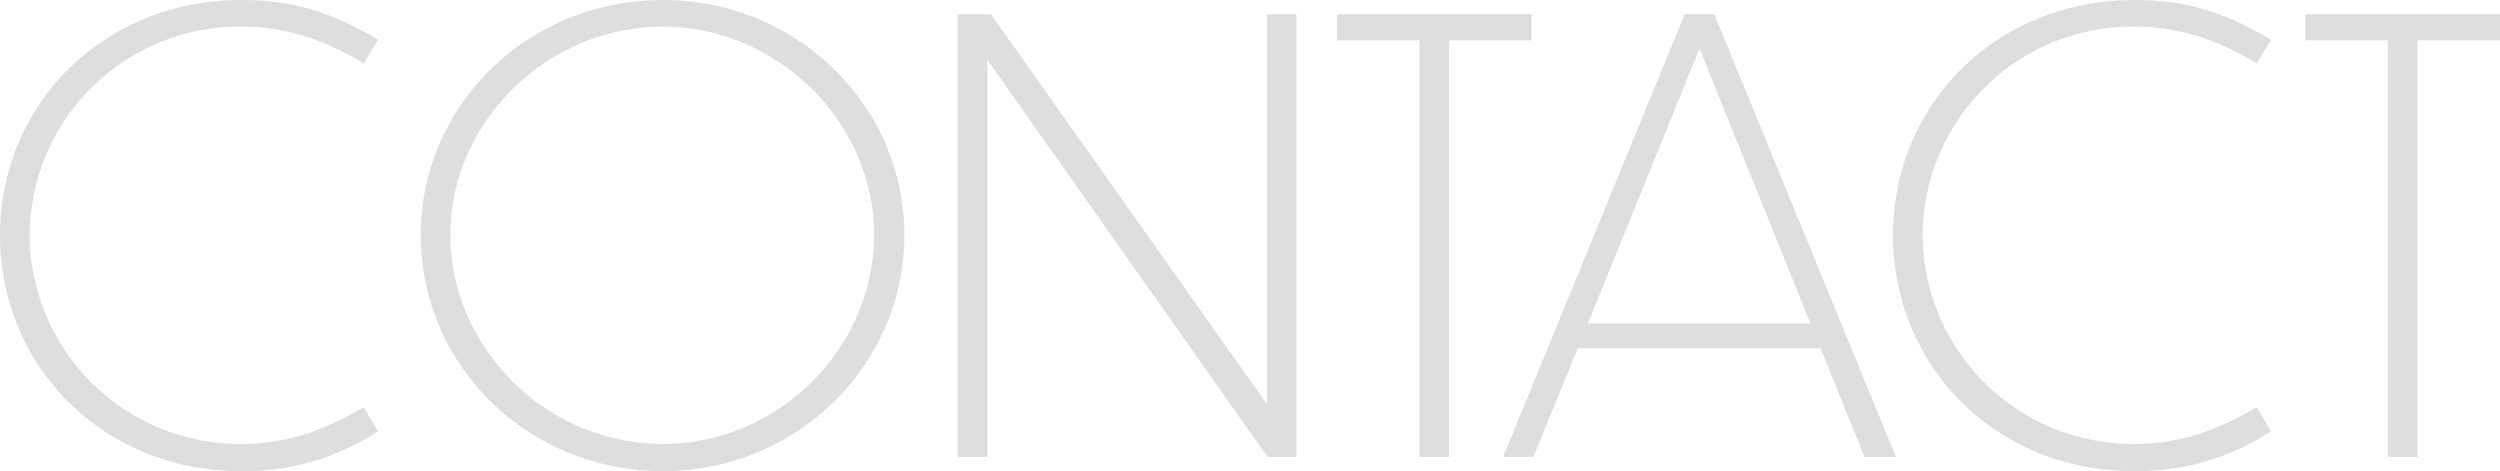 <svg xmlns="http://www.w3.org/2000/svg" width="421.3" height="79.4" viewBox="0 0 421.3 79.4"><path d="M67.1-70.3C59-75.2,52.3-77,44.1-77,20.7-77,3.4-59.3,3.4-37.4c0,22,17.2,39.8,40.7,39.8a41.376,41.376,0,0,0,23-6.7L64.7-8.4C57.5-4.1,51.1-2.2,44.2-2.2A35.4,35.4,0,0,1,8.4-37.5a35.344,35.344,0,0,1,35.8-35c7.5,0,14.1,2.3,20.5,6.2Zm48-6.7C92.4-77,74.3-59.3,74.3-37.4c0,22,18.1,39.8,40.8,39.8,22.5,0,40.7-17.8,40.7-39.8C155.8-59.3,137.6-77,115.1-77Zm0,4.5c19.5,0,35.6,16.3,35.6,35,0,19.2-16.1,35.3-35.6,35.3-19.7,0-35.8-16.2-35.8-35.3C79.3-56.2,95.4-72.5,115.1-72.5ZM217,0h4.9V-74.6h-5V-8.9L170.4-74.6h-5.6V0h5V-66.9Zm25.6,0h5V-70.2h13.9v-4.4H228.7v4.4h13.9Zm75,0h5.3L292.3-74.6h-5L256.7,0h5.1l7.5-18.3h40.9ZM271-22.5l18.8-46.3,18.7,46.3ZM386.1-70.3c-8.1-4.9-14.8-6.7-23-6.7-23.4,0-40.7,17.7-40.7,39.6,0,22,17.2,39.8,40.7,39.8a41.376,41.376,0,0,0,23-6.7l-2.4-4.1c-7.2,4.3-13.6,6.2-20.5,6.2a35.4,35.4,0,0,1-35.8-35.3,35.344,35.344,0,0,1,35.8-35c7.5,0,14.1,2.3,20.5,6.2ZM405.8,0h5V-70.2h13.9v-4.4H391.9v4.4h13.9Z" transform="translate(-3.4 77)" fill="#dedede"/></svg>